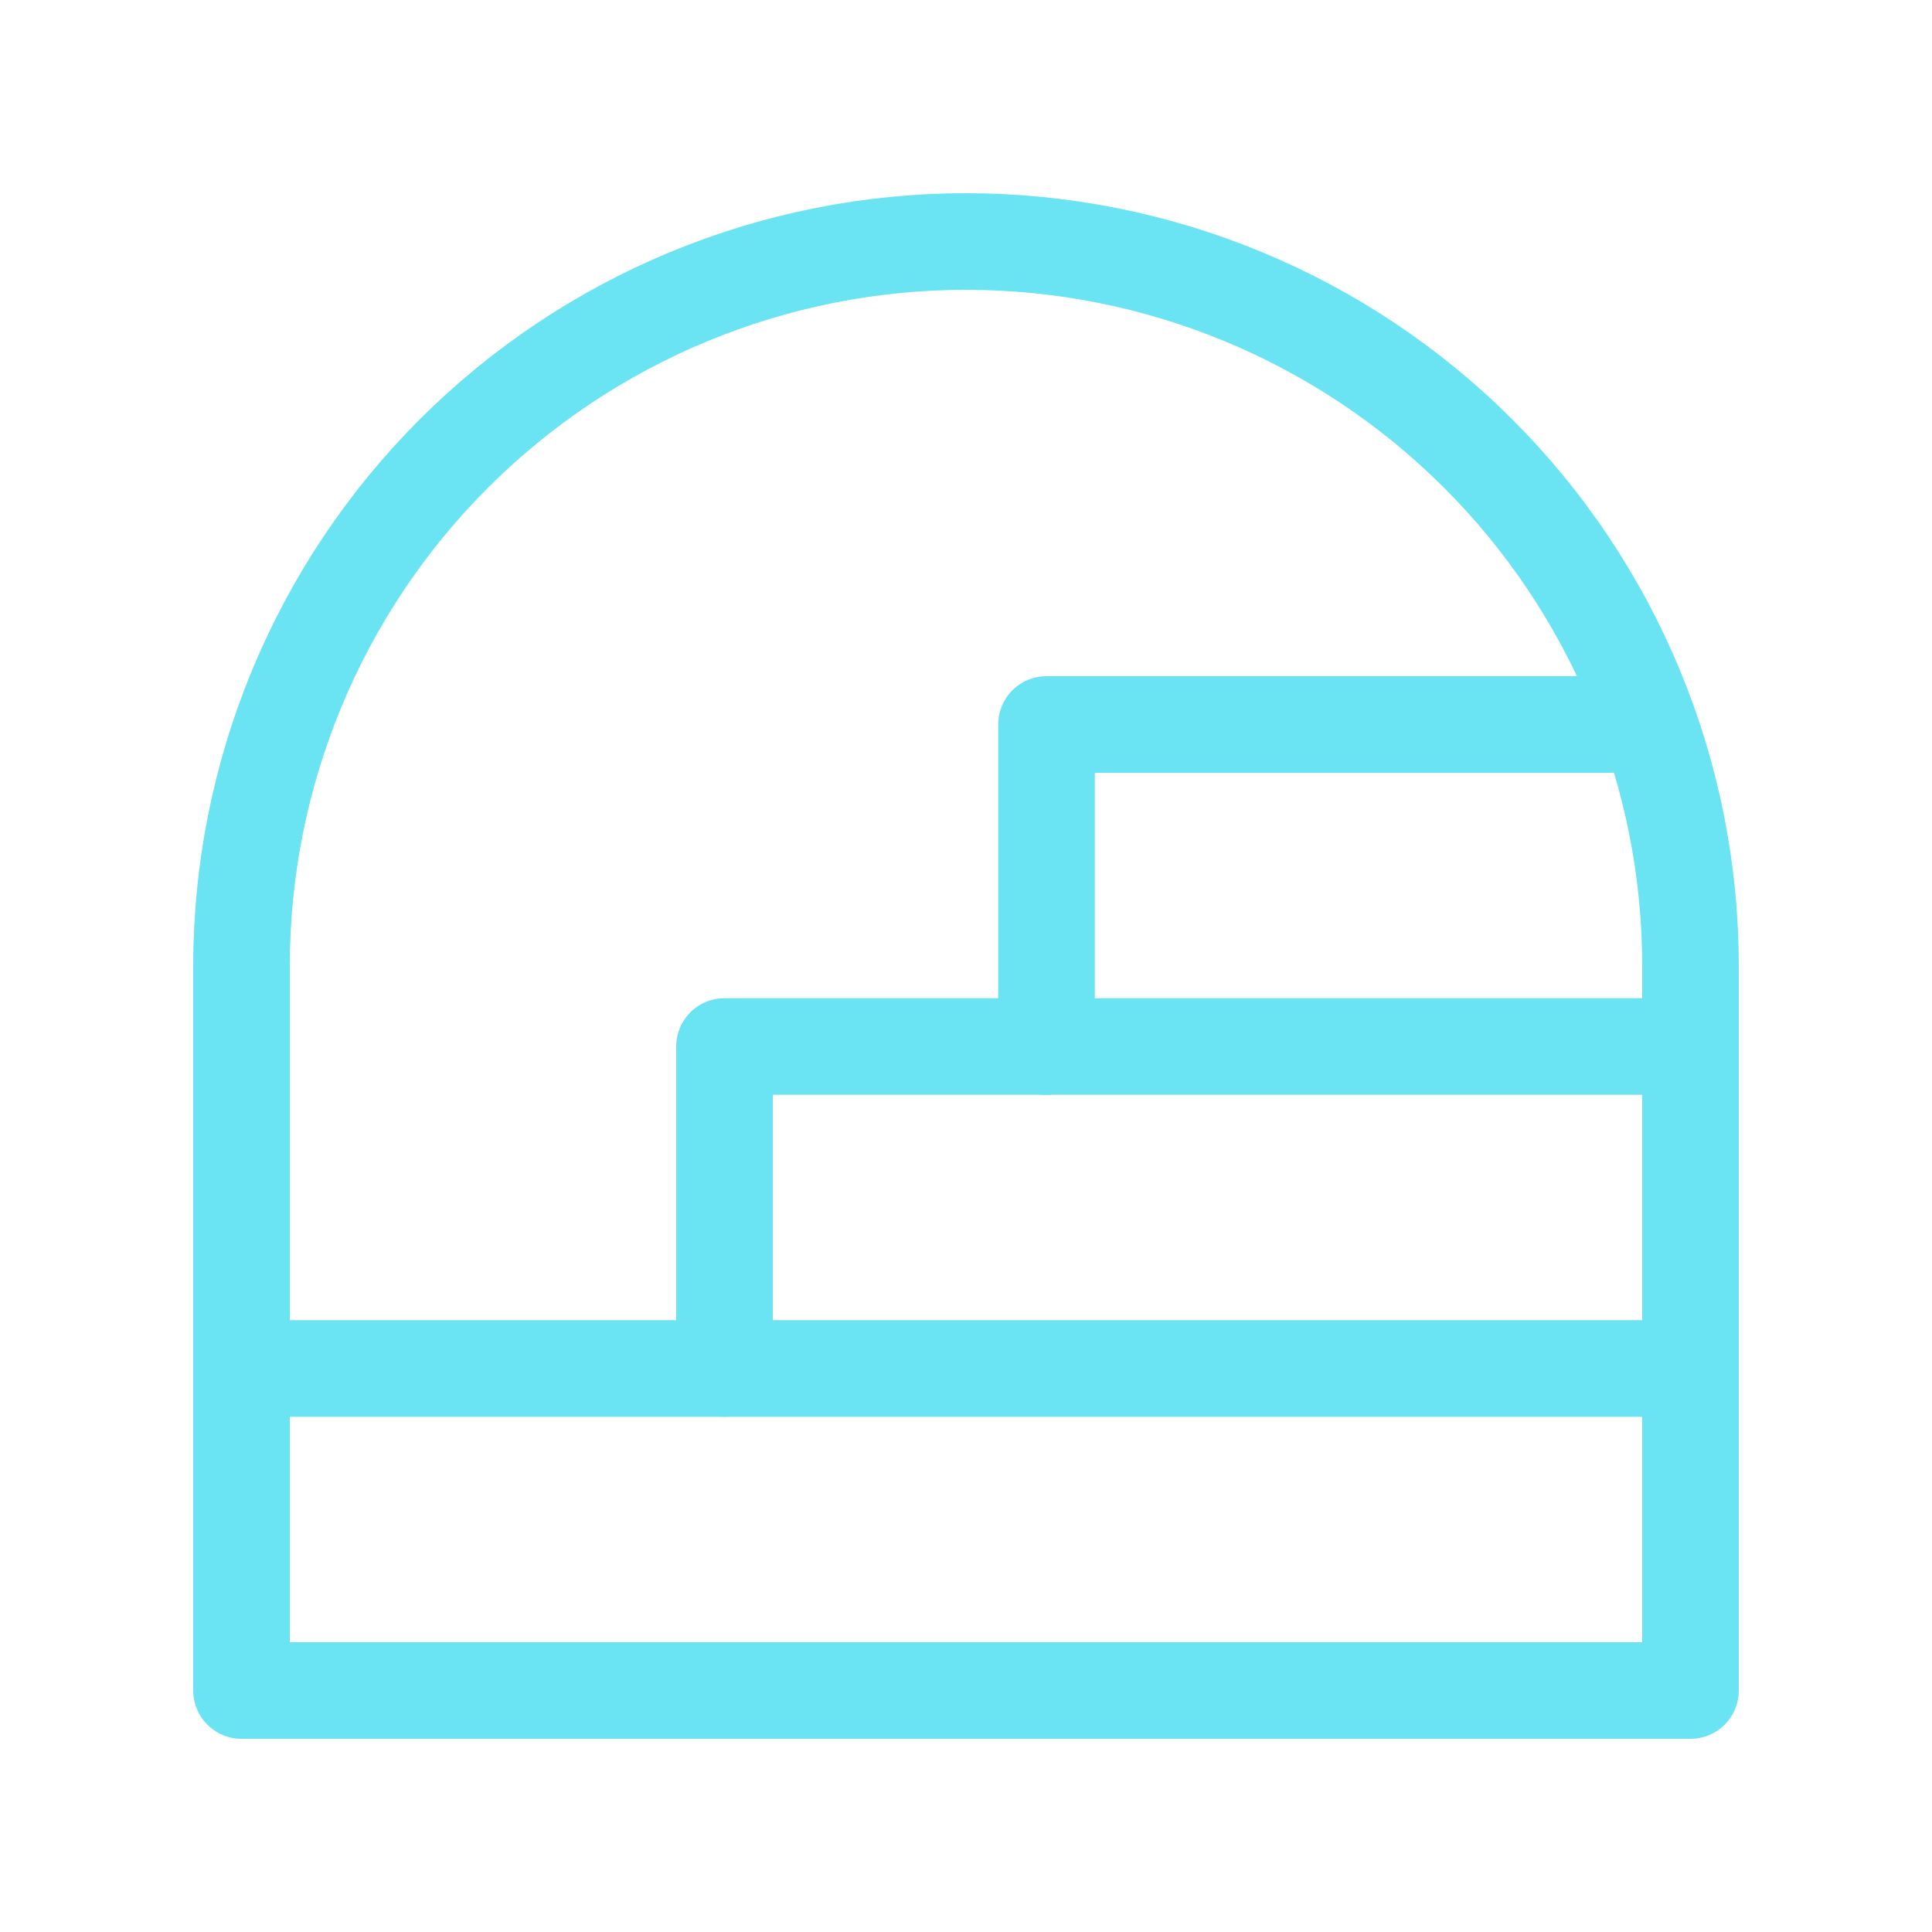 <?xml version="1.0" encoding="UTF-8"?>
<svg xmlns="http://www.w3.org/2000/svg" width="60" height="60" viewBox="0 0 60 60" fill="none">
  <path d="M7.5 52.5H52.5V30C52.5 24.033 50.13 18.31 45.91 14.09C41.69 9.871 35.967 7.5 30 7.5C24.033 7.5 18.31 9.871 14.09 14.09C9.871 18.31 7.5 24.033 7.5 30V52.5Z" stroke="#6AE3F2" stroke-width="3" stroke-linecap="round" stroke-linejoin="round"></path>
  <path d="M7.5 42.5L52.5 42.5" stroke="#6AE3F2" stroke-width="3" stroke-linecap="round" stroke-linejoin="round"></path>
  <path d="M22.5 42.5V32.5H52.5" stroke="#6AE3F2" stroke-width="3" stroke-linecap="round" stroke-linejoin="round"></path>
  <path d="M32.5 32.5V22.5H50" stroke="#6AE3F2" stroke-width="3" stroke-linecap="round" stroke-linejoin="round"></path>
</svg>
